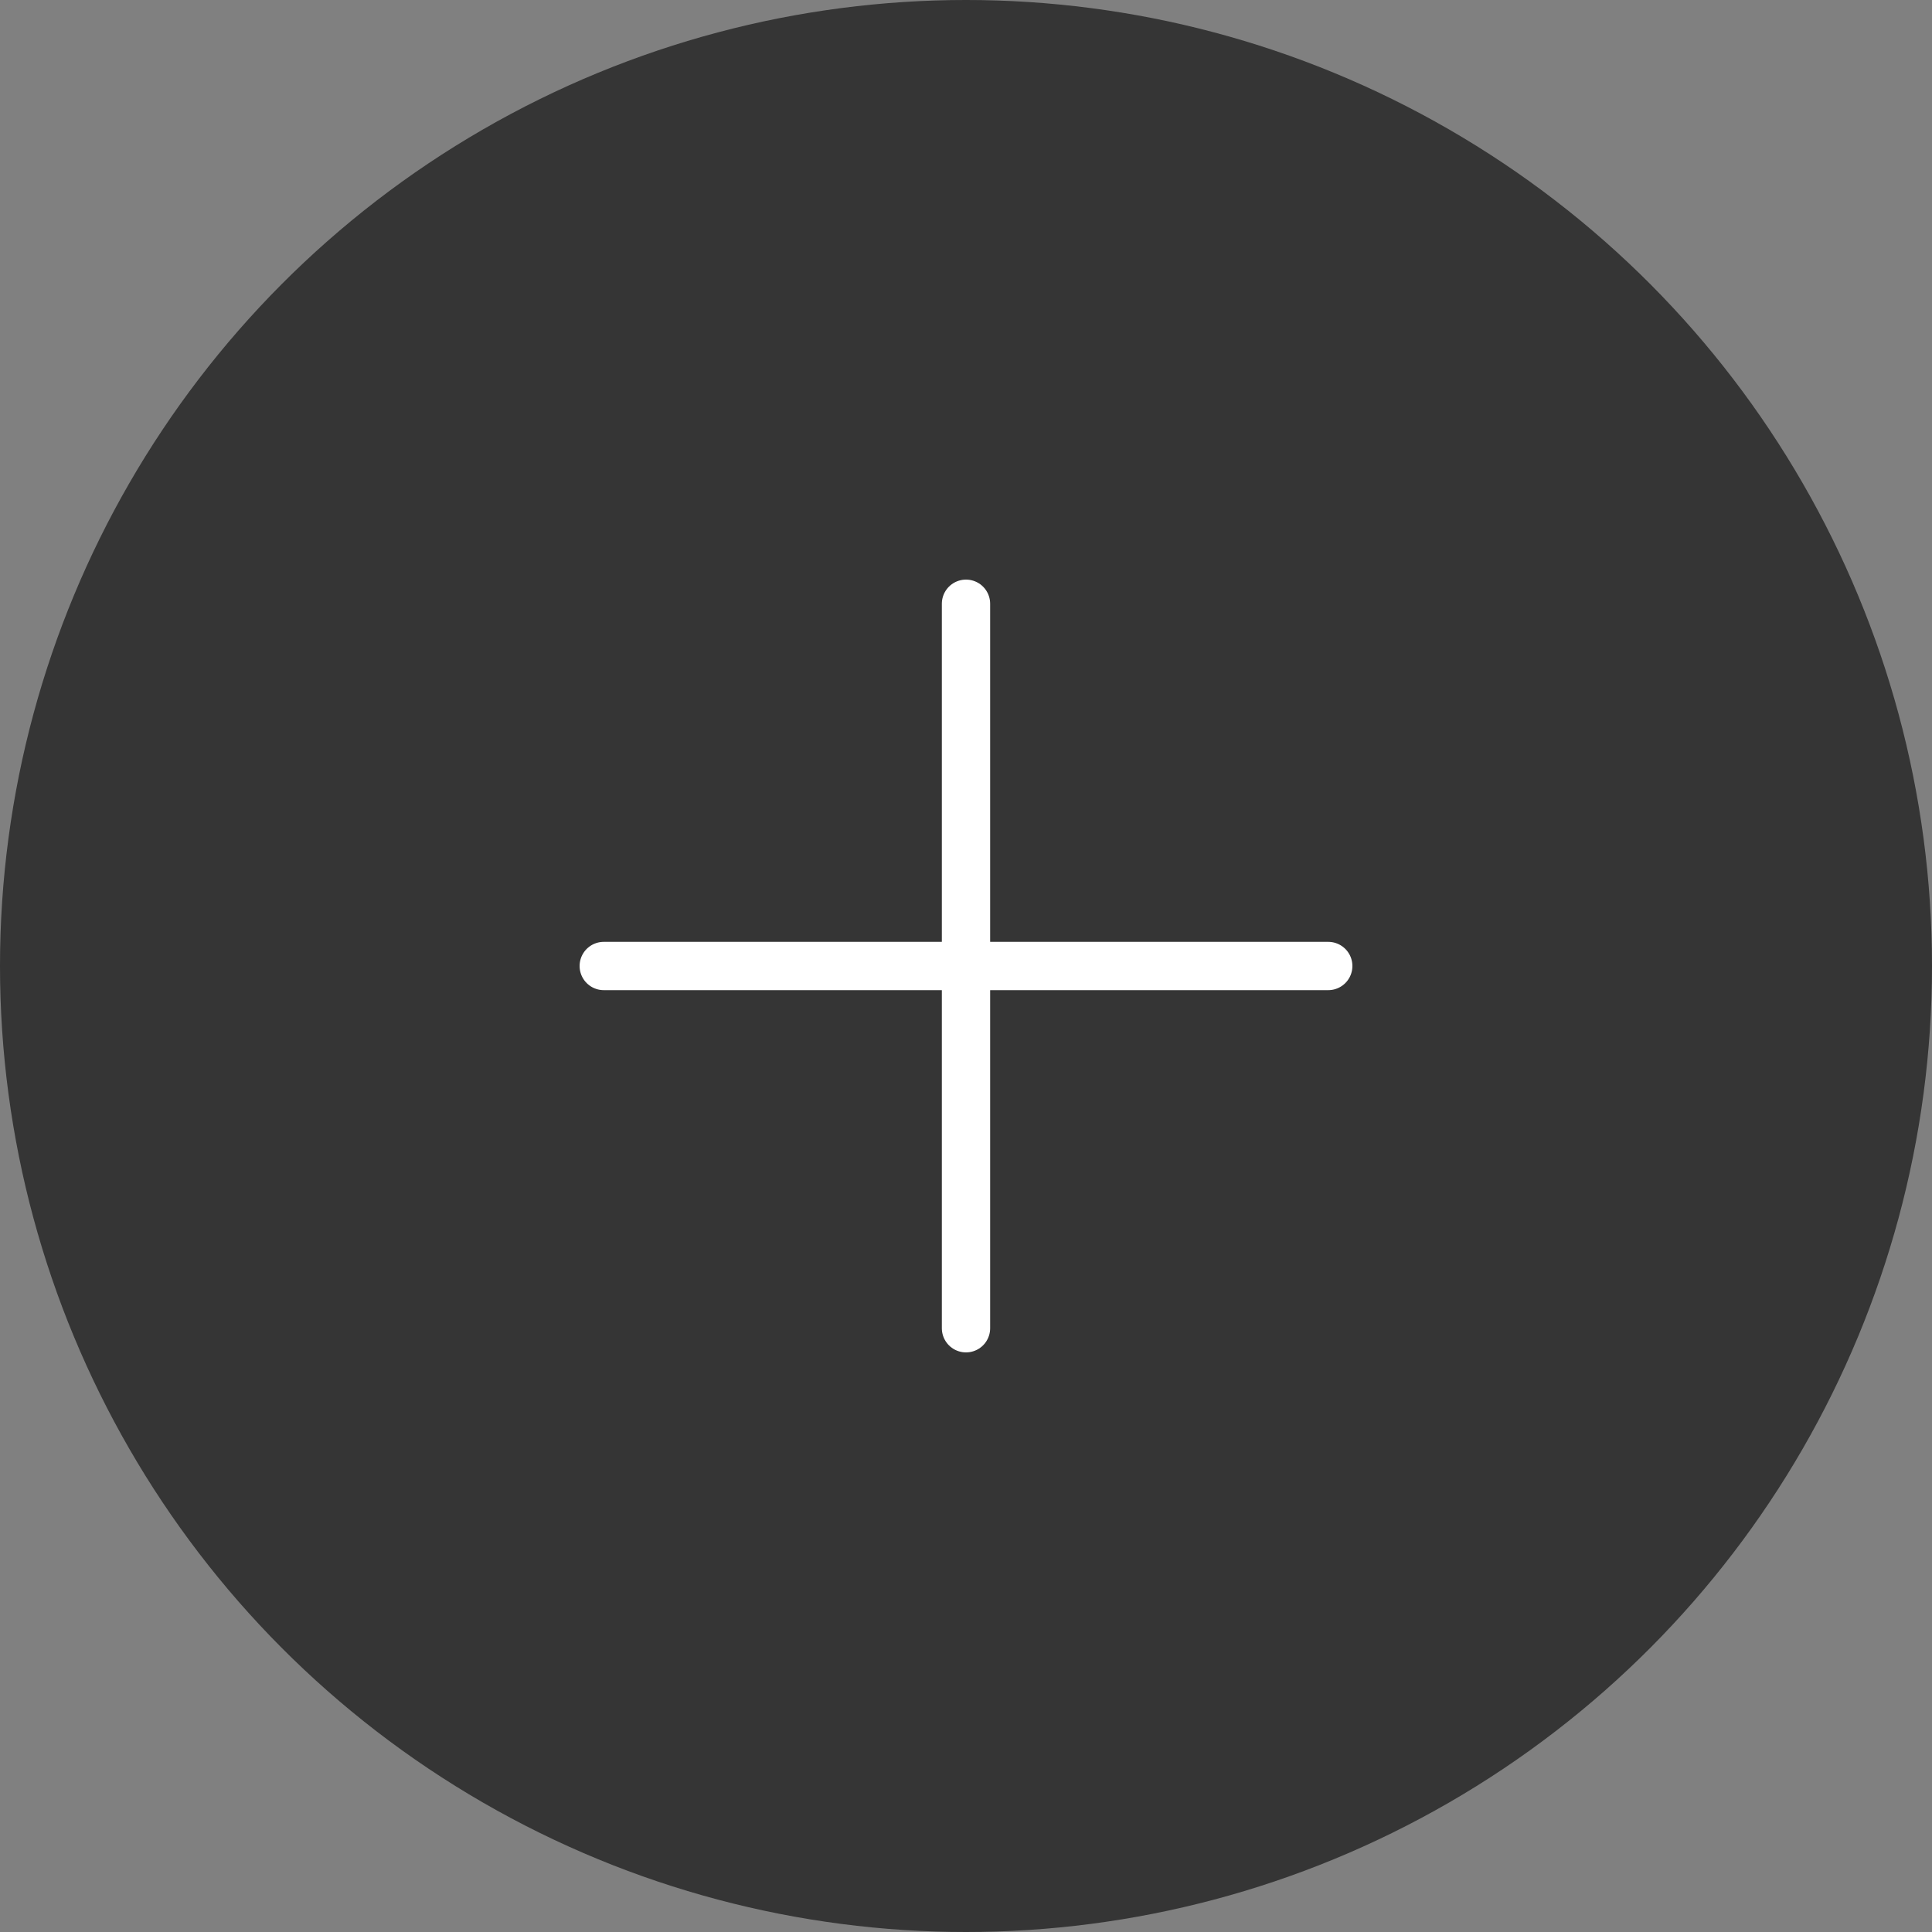 <svg width="40" height="40" viewBox="0 0 40 40" fill="none" xmlns="http://www.w3.org/2000/svg">
<rect x="0" y="0" width="40" height="40" fill="#808080" stroke="none"/>
<circle opacity="0.8" cx="20" cy="20" r="20" fill="#222222"/>
<path d="M20 12.5V20M20 20H27.5M20 20H12.5M20 20V27.5" stroke="white" stroke-linecap="round" stroke-linejoin="round"/>
</svg>
